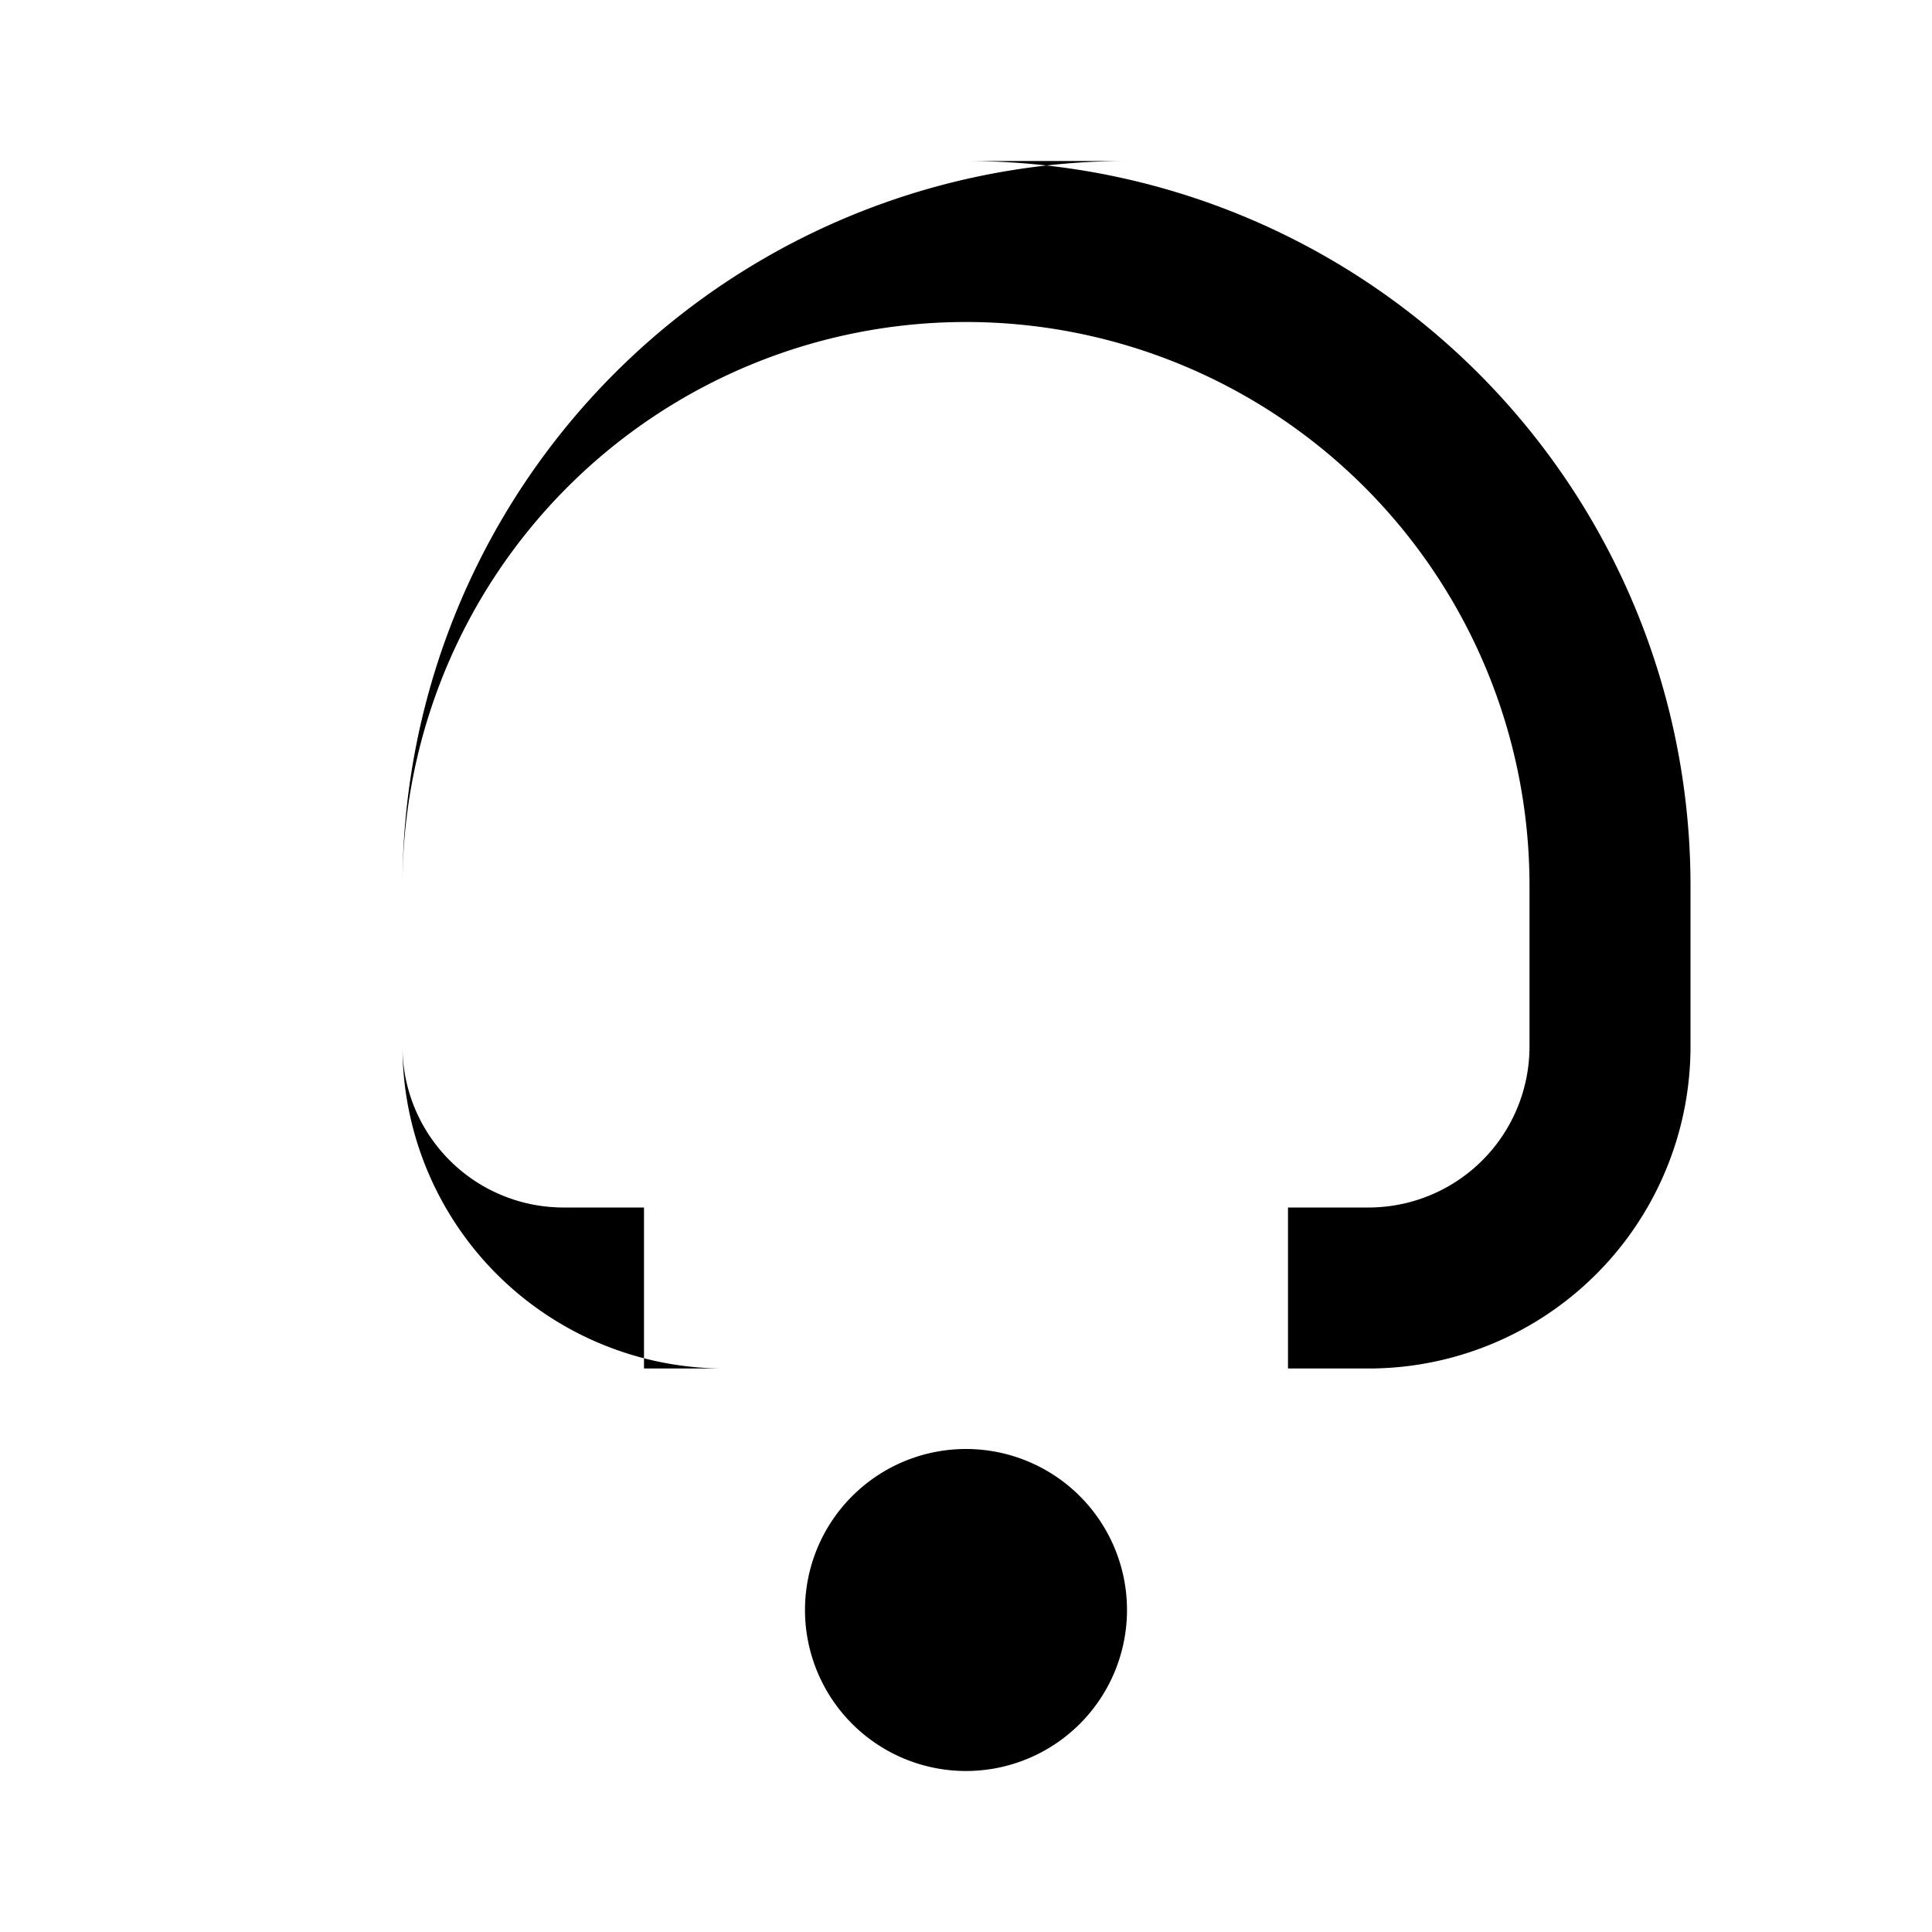 <svg xmlns="http://www.w3.org/2000/svg" viewBox="0 0 24 24" width="32" height="32"><path d="M12 2a9 9 0 0 1 9 9v2a4 4 0 0 1-4 4h-1v-2h1a2 2 0 0 0 2-2v-2a7 7 0 0 0-14 0v2a2 2 0 0 0 2 2h1v2H9a4 4 0 0 1-4-4v-2a9 9 0 0 1 9-9zm0 20a2 2 0 1 0 0-4 2 2 0 0 0 0 4z"/></svg>